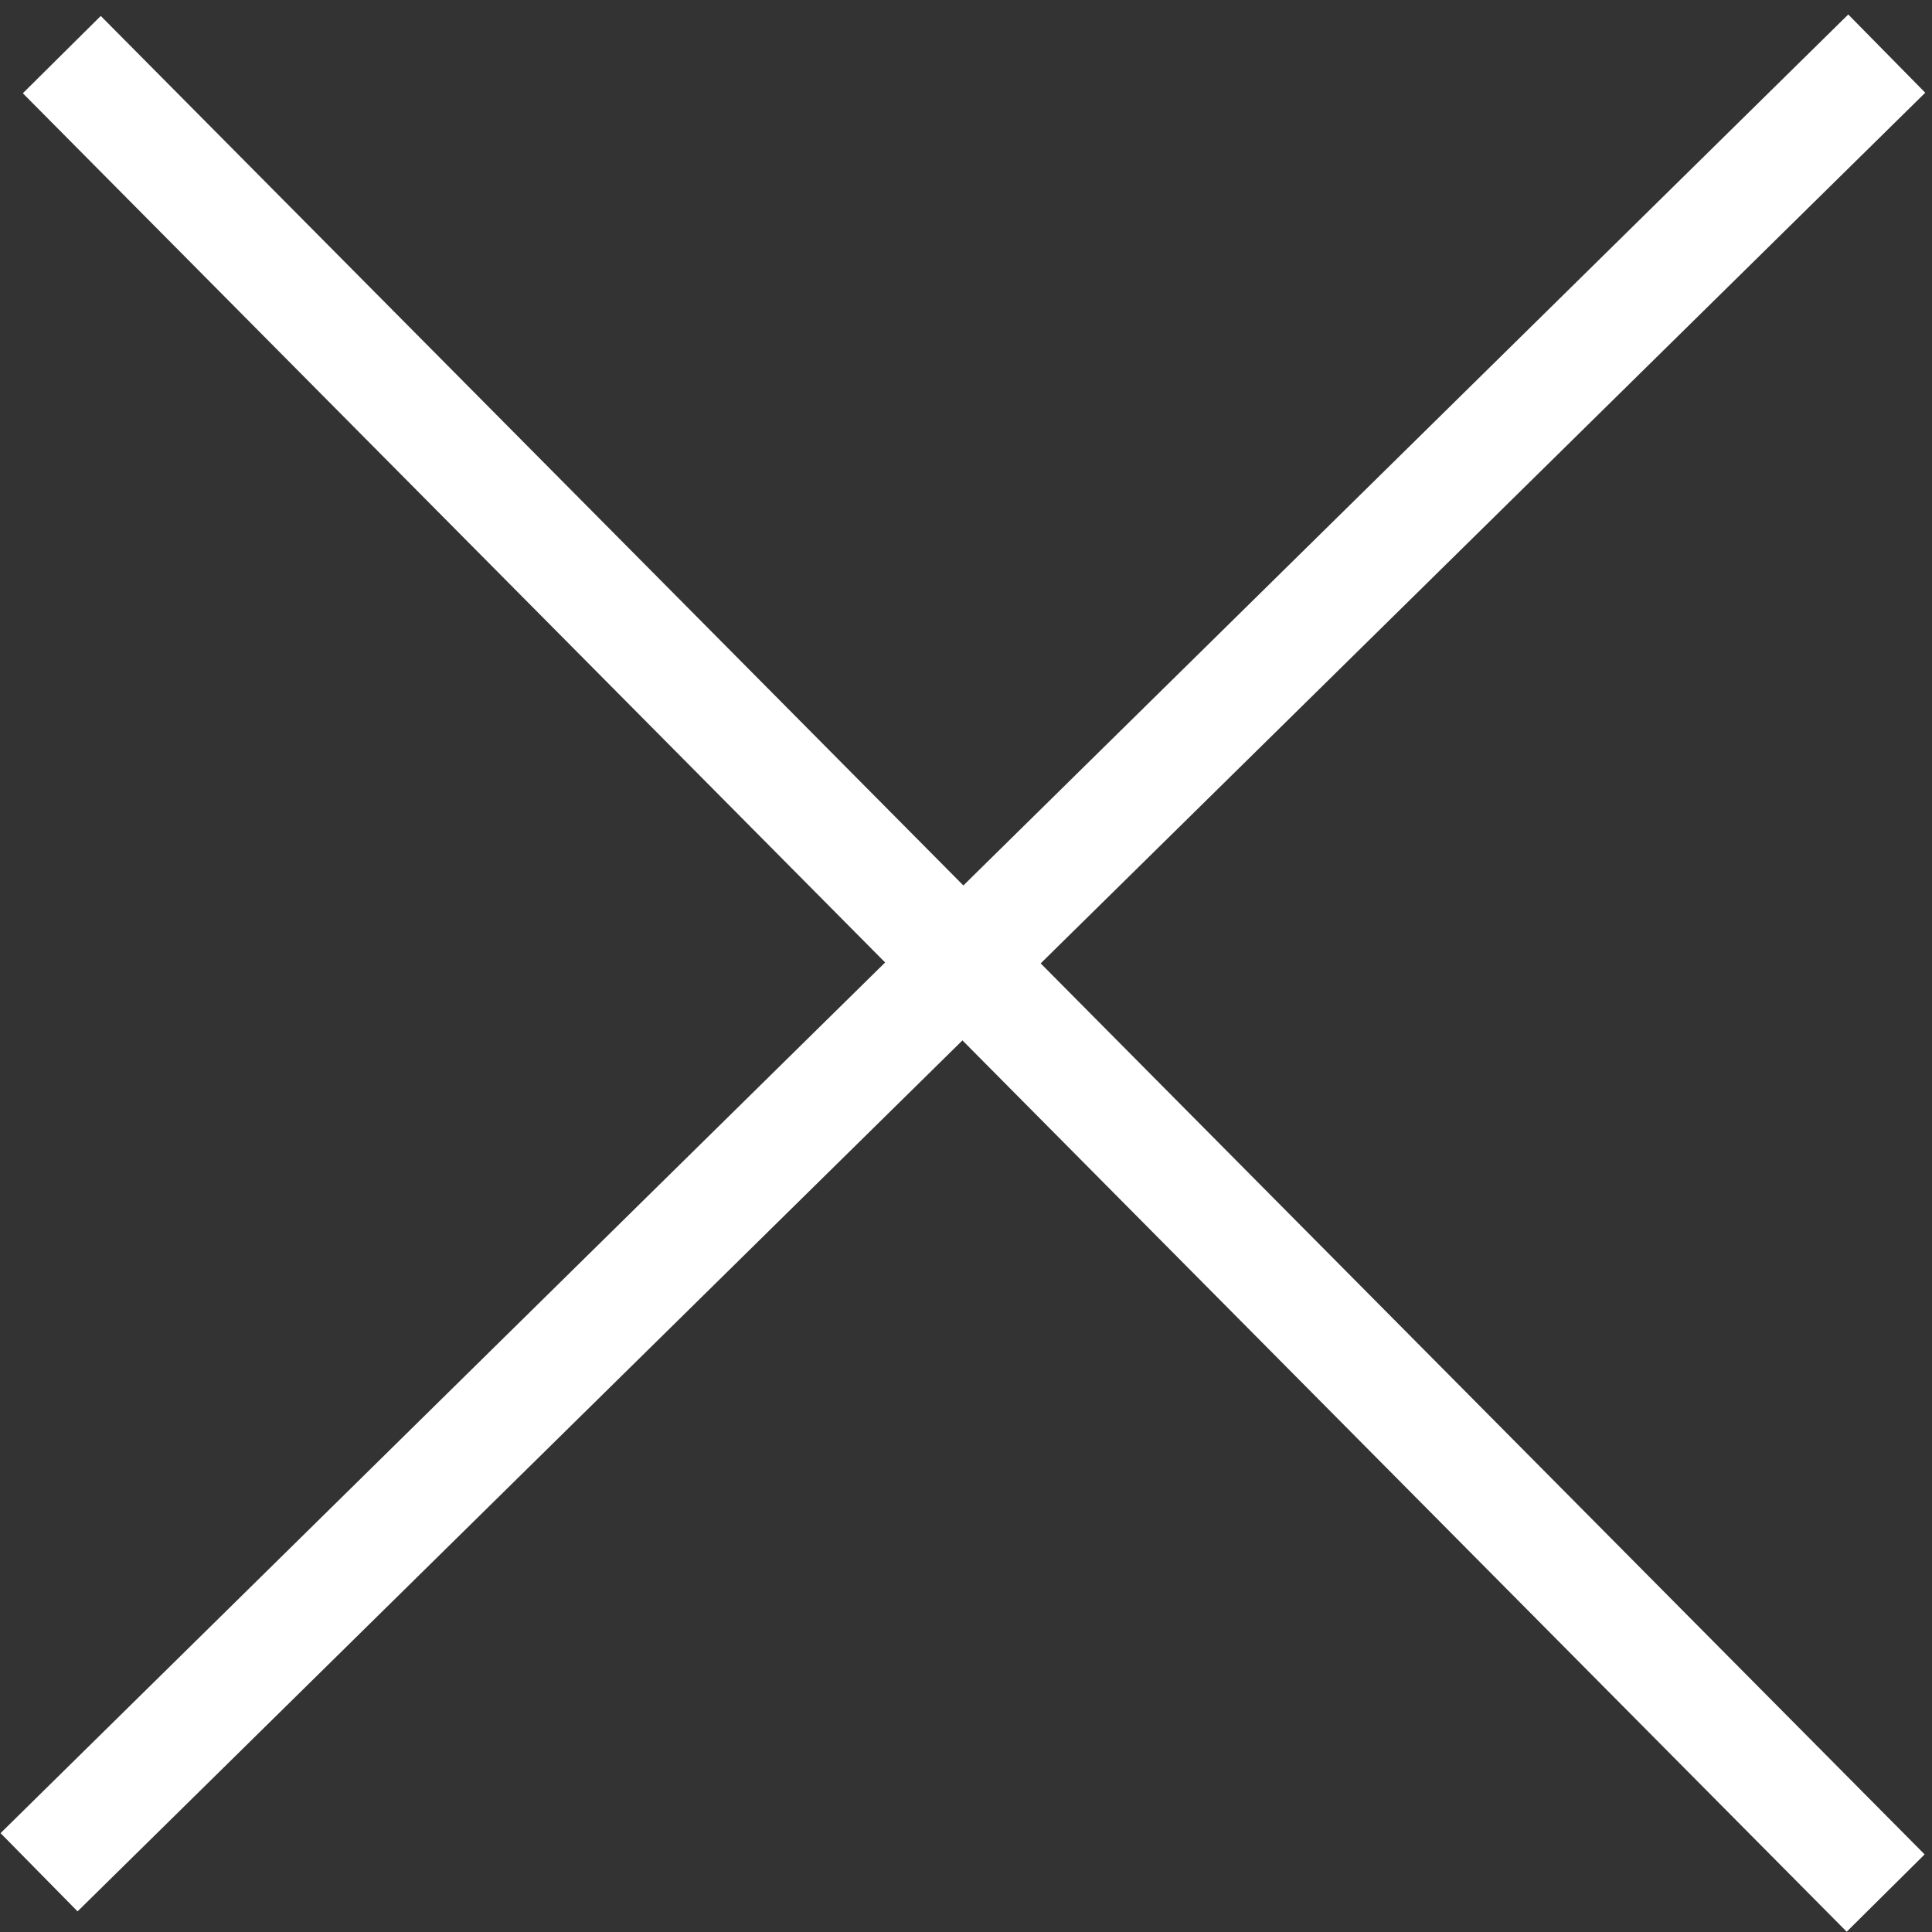 <svg xmlns="http://www.w3.org/2000/svg" width="17.6" height="17.601" viewBox="0 0 17.6 17.601"><rect x="0" y="0" width="17.6" height="17.601" fill="#333333" stroke="none"/><g transform="translate(8.88 -7.886) rotate(45)"><line x2="23.591" y2="0.094" transform="translate(0.047 11.809)" fill="none" stroke="#fff" stroke-width="1"/><line y1="23.617" x2="0.187" transform="translate(11.609 0.047)" fill="none" stroke="#fff" stroke-width="1"/></g></svg>